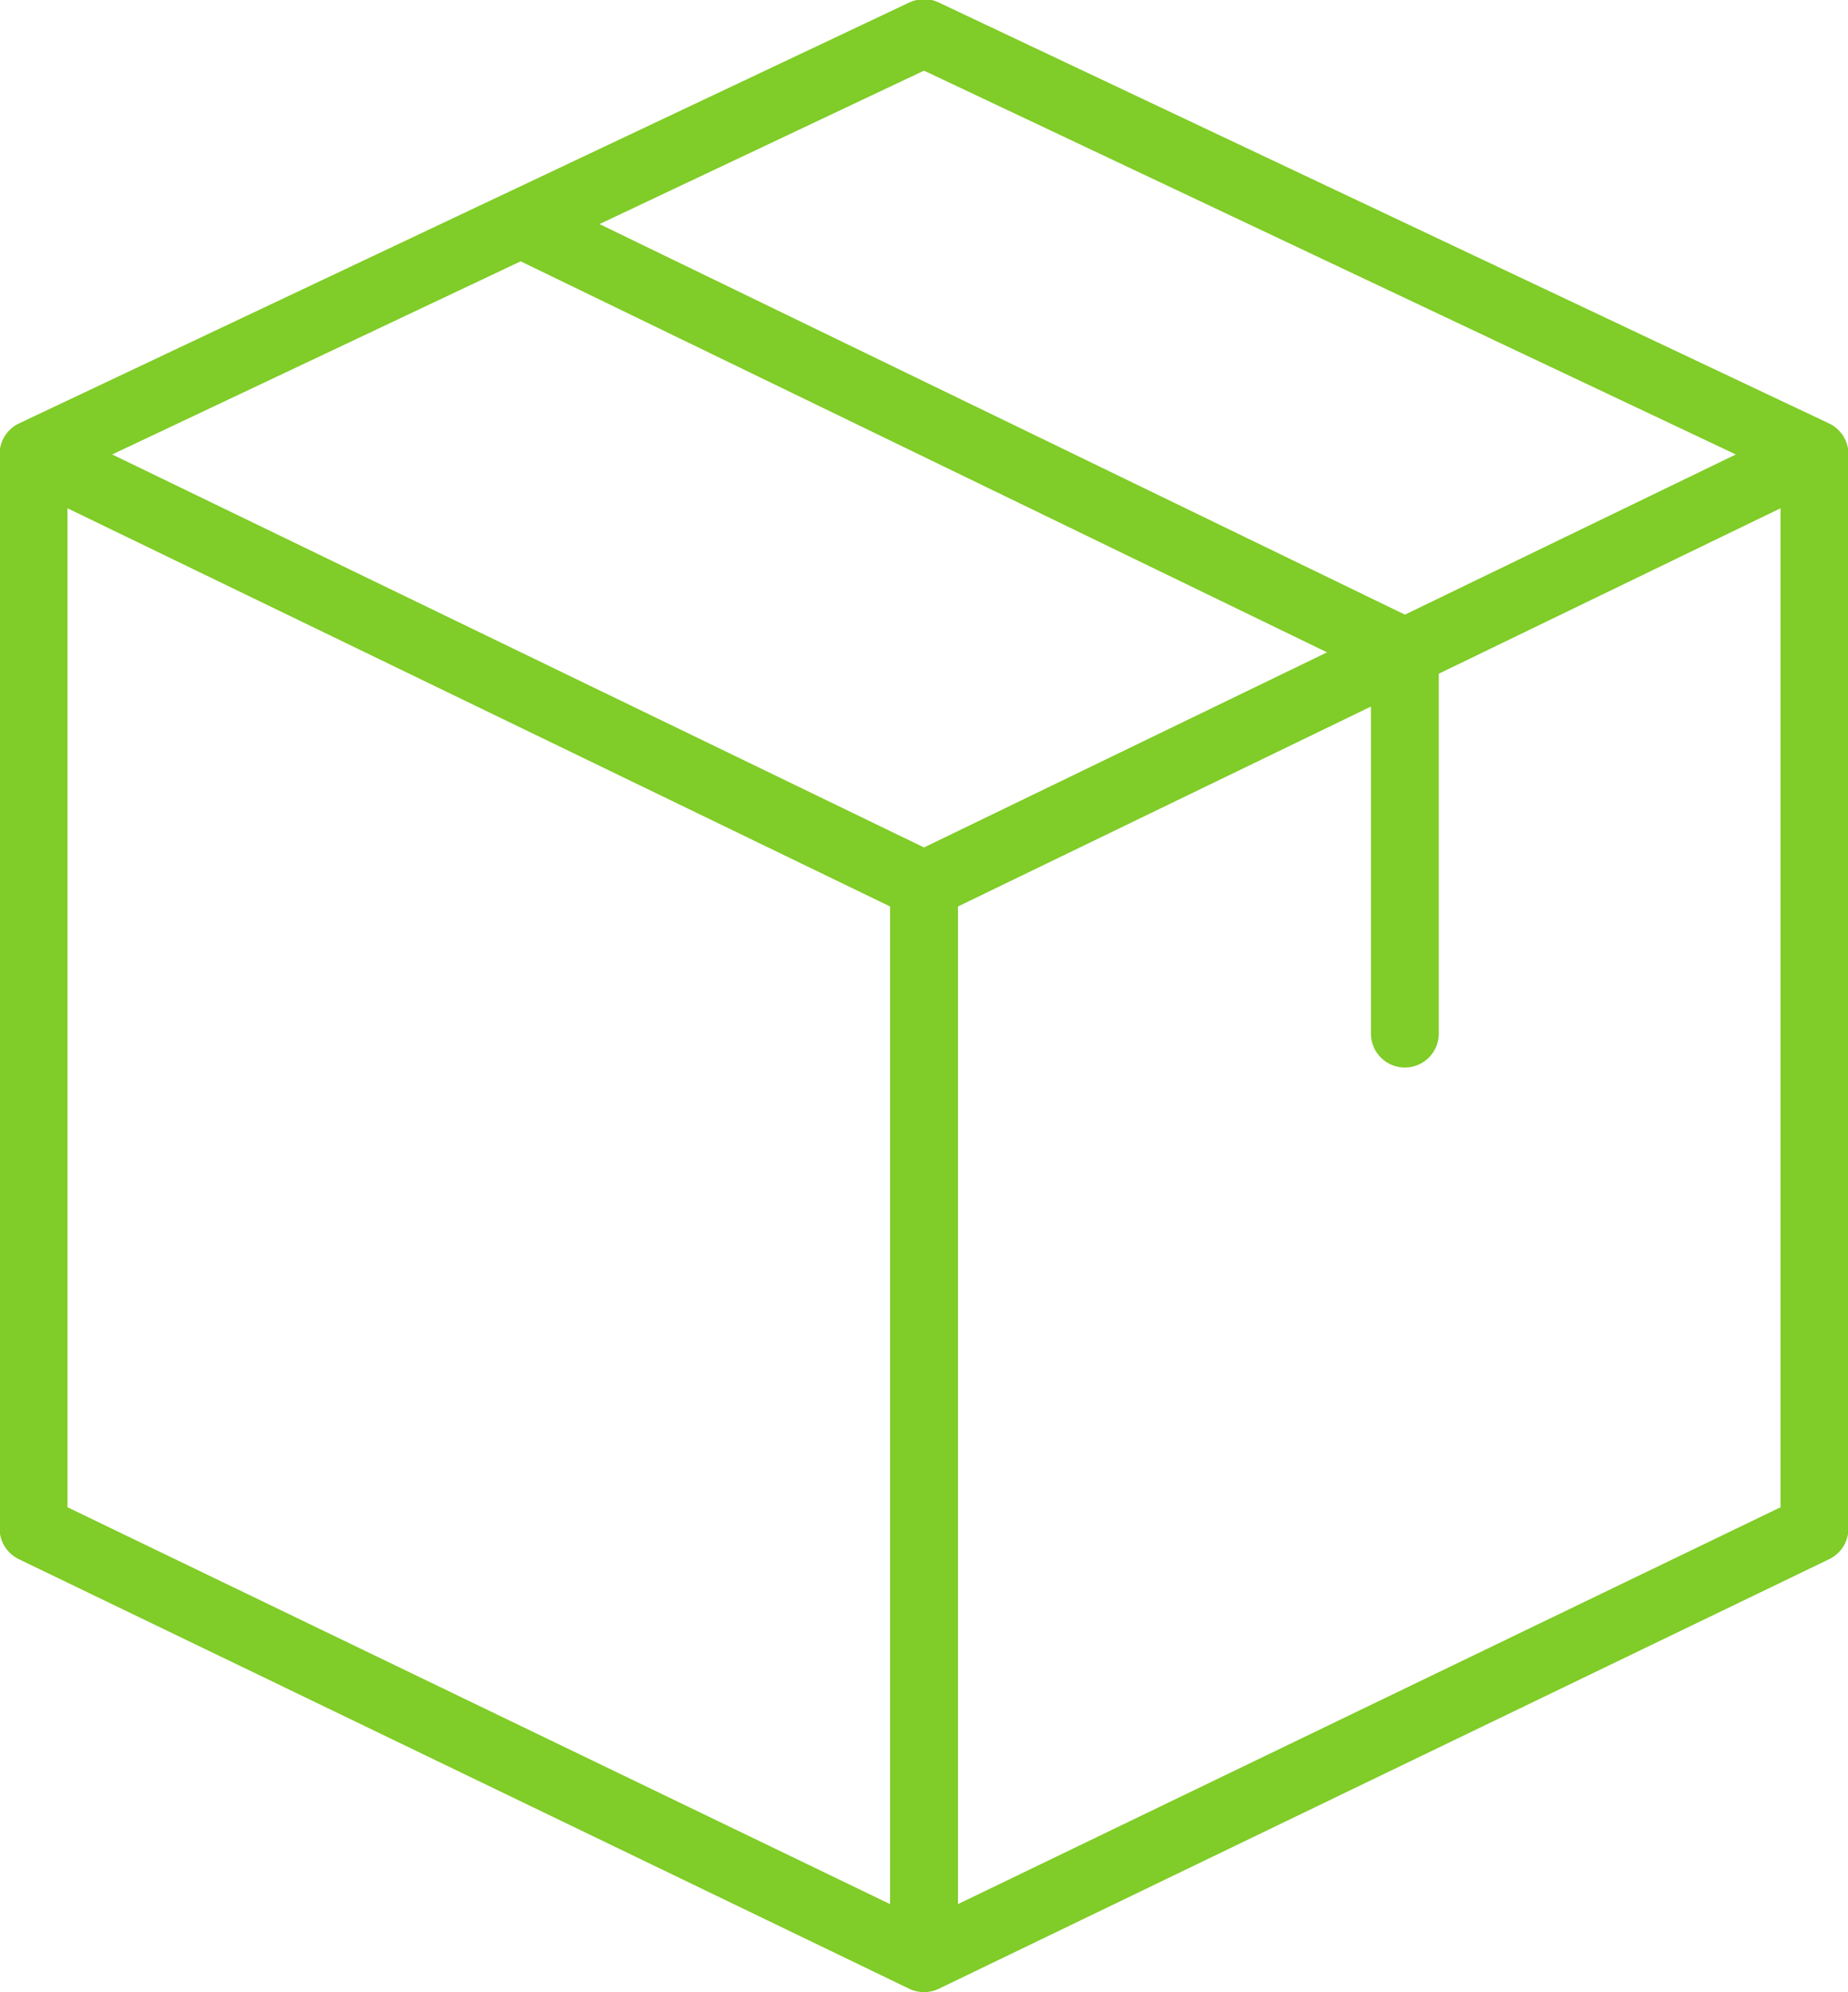 <?xml version="1.0" encoding="UTF-8" standalone="no"?>
<!-- Created with Inkscape (http://www.inkscape.org/) -->

<svg
   xmlns:dc="http://purl.org/dc/elements/1.1/"
   xmlns:cc="http://creativecommons.org/ns#"
   xmlns:rdf="http://www.w3.org/1999/02/22-rdf-syntax-ns#"
   xmlns:svg="http://www.w3.org/2000/svg"
   xmlns="http://www.w3.org/2000/svg"
   xmlns:sodipodi="http://sodipodi.sourceforge.net/DTD/sodipodi-0.dtd"
   xmlns:inkscape="http://www.inkscape.org/namespaces/inkscape"
   width="49.103mm"
   height="52.917mm"
   viewBox="0 0 49.103 52.917"
   version="1.1"
   id="svg2204"
   inkscape:version="0.92.3 (2405546, 2018-03-11)"
   sodipodi:docname="icon-box.svg">
  <defs
     id="defs2198" />
  <sodipodi:namedview
     id="base"
     pagecolor="#ffffff"
     bordercolor="#666666"
     borderopacity="1.0"
     inkscape:pageopacity="0.0"
     inkscape:pageshadow="2"
     inkscape:zoom="0.35"
     inkscape:cx="-707.20613"
     inkscape:cy="151.42856"
     inkscape:document-units="mm"
     inkscape:current-layer="layer1"
     showgrid="false"
     fit-margin-top="0"
     fit-margin-left="0"
     fit-margin-right="0"
     fit-margin-bottom="0"
     inkscape:window-width="1920"
     inkscape:window-height="1001"
     inkscape:window-x="-9"
     inkscape:window-y="-9"
     inkscape:window-maximized="1" />
  <g
     inkscape:label="Layer 1"
     inkscape:groupmode="layer"
     id="layer1"
     transform="translate(-148.561,-135.982)">
    <g
       id="g20"
       transform="matrix(0.451,0,0,-0.451,174.015,186.561)">
      <path
         d="m 0,0 v 58.759 l 24.329,11.774 v -19.26 c 0,-1.104 0.896,-2 2,-2 1.105,0 2,0.896 2,2 v 21.196 l 20.134,9.744 V 23.375 Z M -52.464,82.213 -4,58.759 V 0 L -52.464,23.375 Z M -2,62.235 -49.829,85.382 -25.763,96.757 21.745,73.727 Z M -2,107.988 45.828,85.382 26.333,75.947 -21.119,98.951 Z M 51.317,87.211 -1.146,112.008 c -0.541,0.256 -1.167,0.256 -1.708,0 L -55.318,87.211 c -0.7,-0.331 -1.146,-1.035 -1.146,-1.808 V 22.119 c 0,-0.767 0.44,-1.468 1.131,-1.801 L -2.869,-4.987 c 0.274,-0.132 0.572,-0.199 0.869,-0.199 0.297,0 0.595,0.067 0.869,0.199 l 52.463,25.305 c 0.691,0.333 1.131,1.034 1.131,1.801 v 63.284 c 0,0.773 -0.446,1.477 -1.146,1.808"
         style="fill:#80cc28;fill-opacity:1;fill-rule:nonzero;stroke:none"
         id="path22"
         inkscape:connector-curvature="0" />
    </g>
  </g>
</svg>
